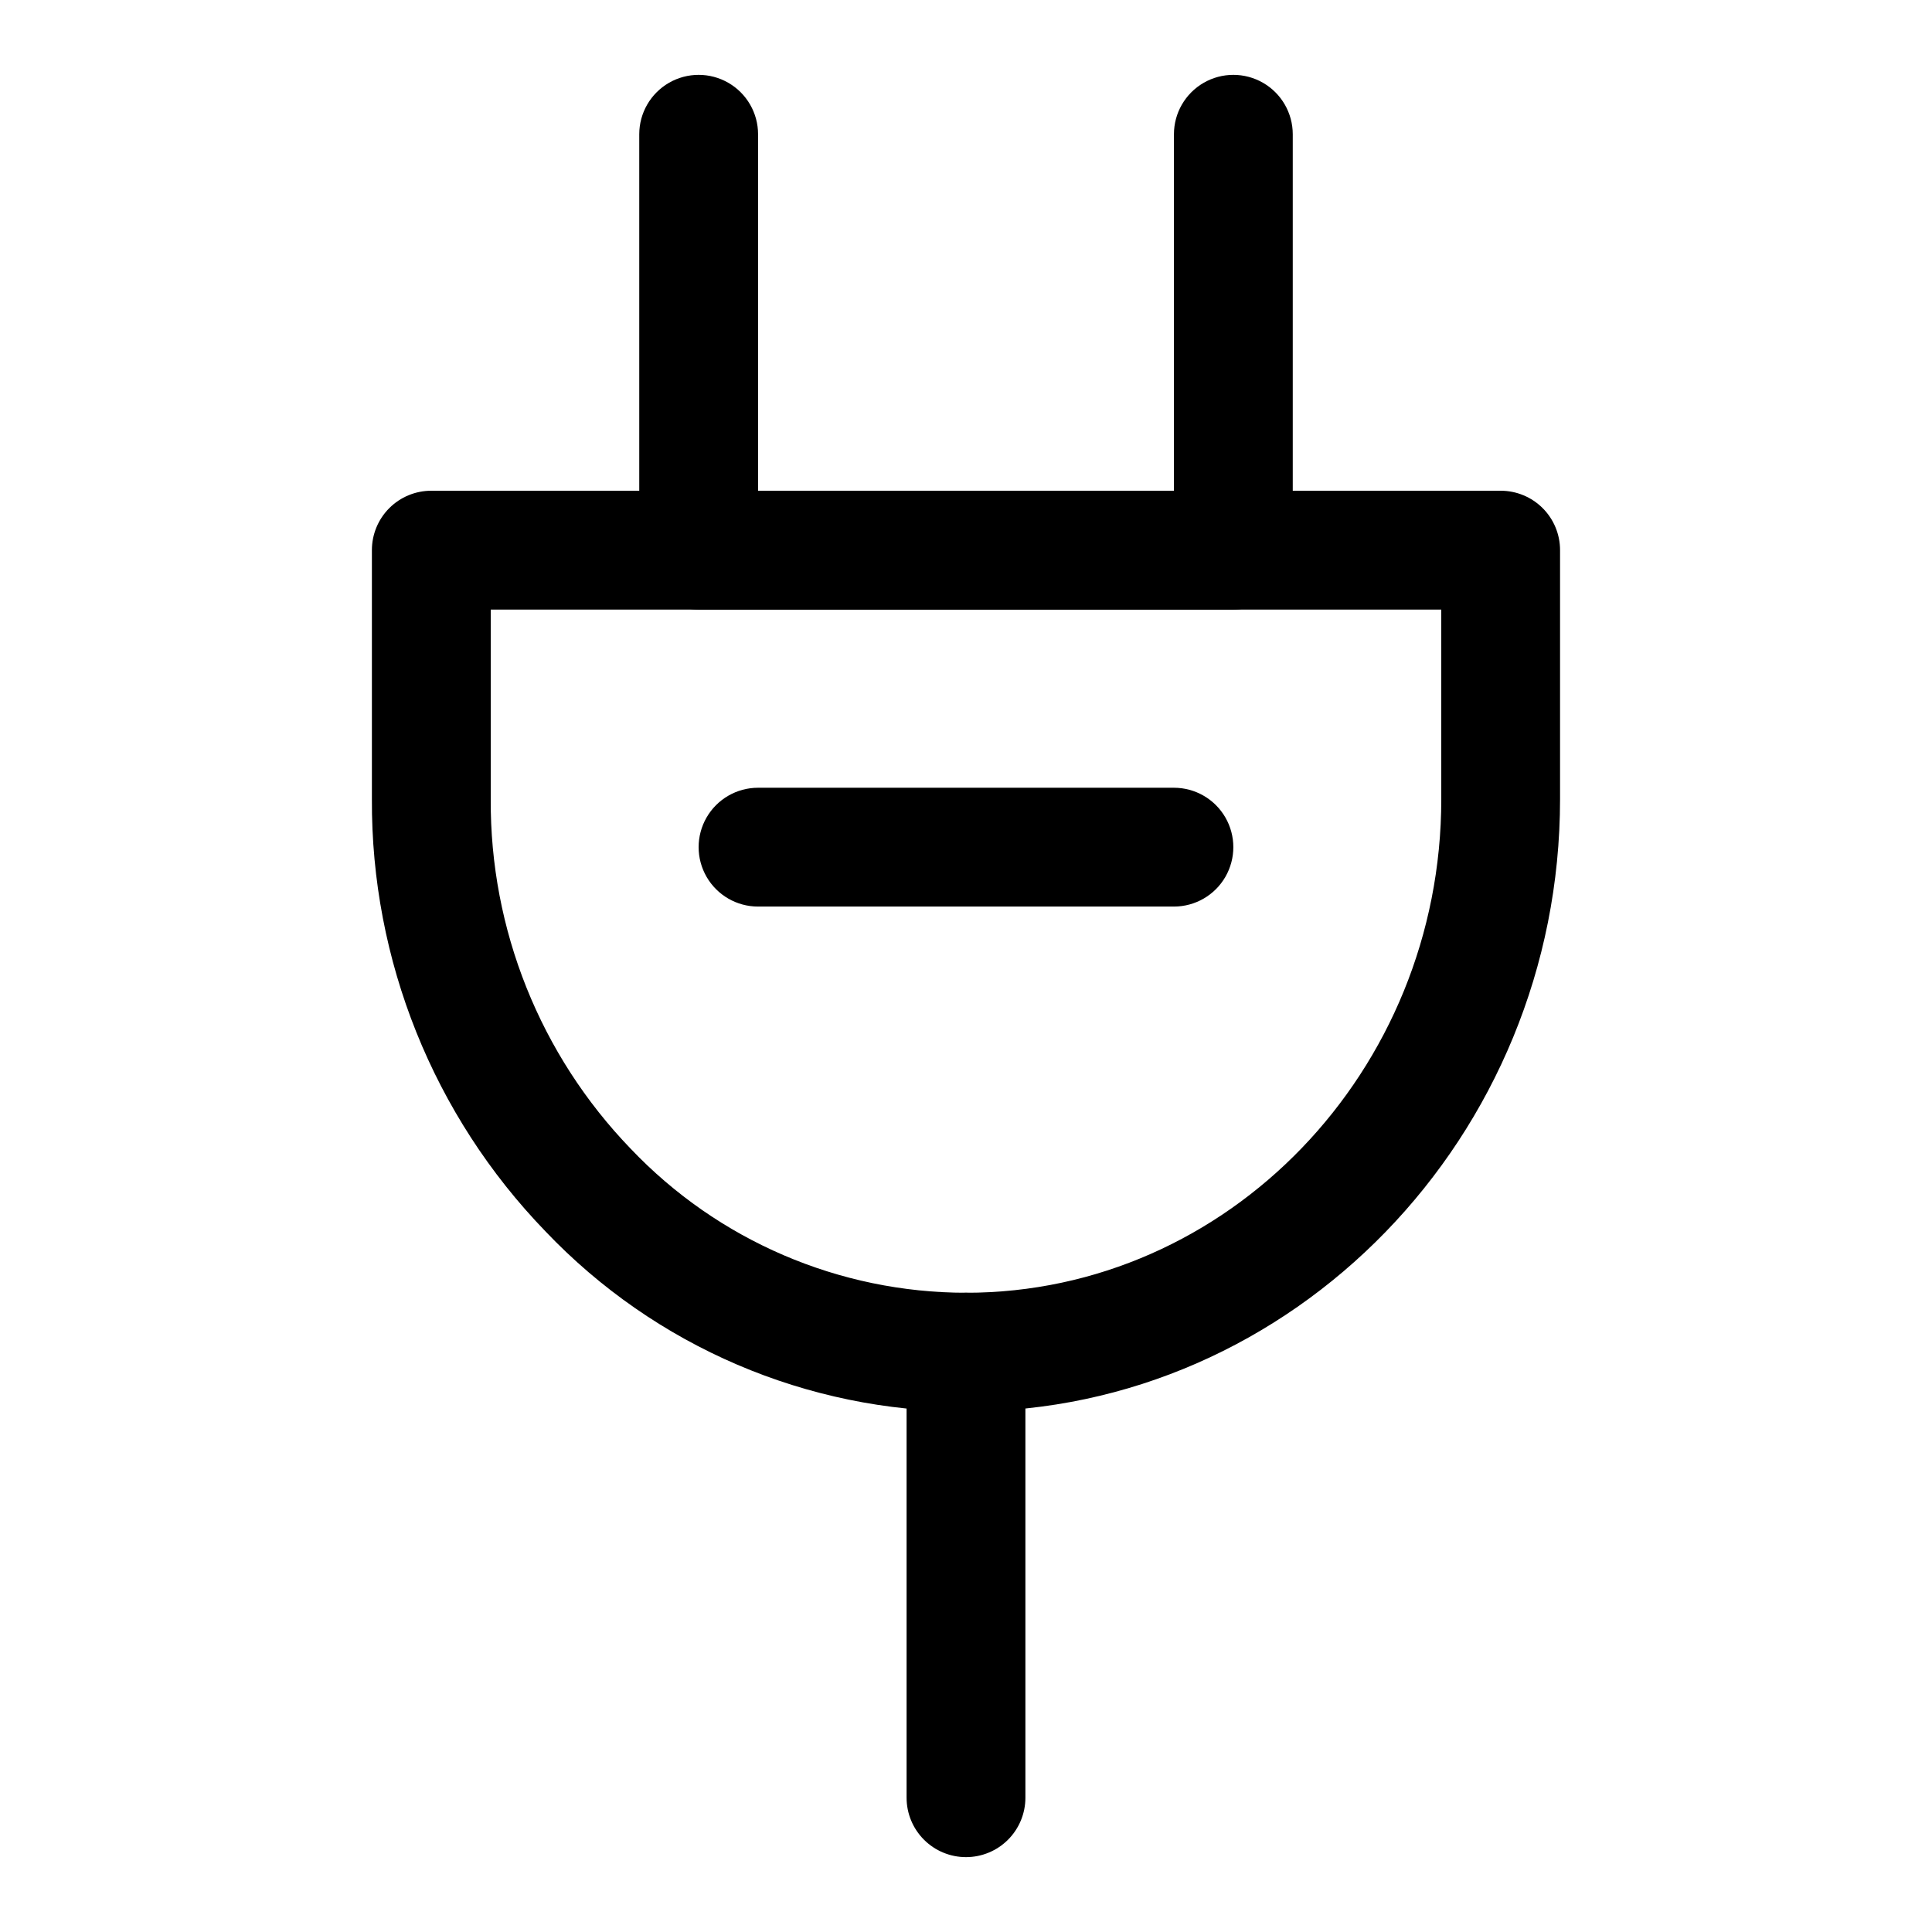 <?xml version="1.0" encoding="UTF-8"?>
<!-- Uploaded to: SVG Repo, www.svgrepo.com, Generator: SVG Repo Mixer Tools -->
<svg fill="#000000" width="800px" height="800px" version="1.1" viewBox="144 144 512 512" xmlns="http://www.w3.org/2000/svg">
 <g>
  <path d="m400 518.08c-42.137 0.02-82.43-17.254-111.47-47.781-29.691-30.715-46.191-71.82-45.973-114.54v-65.969c0-4.176 1.656-8.18 4.609-11.133s6.957-4.609 11.133-4.609h283.39c4.176 0 8.18 1.656 11.133 4.609s4.609 6.957 4.609 11.133v65.969c0 89.504-70.848 162.32-157.44 162.32zm-125.95-212.54v50.223c-0.207 34.539 13.098 67.793 37.078 92.652 23.148 24.359 55.27 38.156 88.875 38.18 69.43 0 125.95-58.727 125.95-130.83l-0.004-50.223z"/>
  <path d="m470.85 305.54h-141.7c-4.172 0-8.18-1.66-11.133-4.613-2.949-2.953-4.609-6.957-4.609-11.133v-110.21c0-5.625 3-10.824 7.871-13.637s10.875-2.812 15.746 0c4.871 2.812 7.871 8.012 7.871 13.637v94.465h110.21v-94.465c0-5.625 3-10.824 7.875-13.637 4.871-2.812 10.871-2.812 15.742 0s7.871 8.012 7.871 13.637v110.21c0 4.176-1.656 8.18-4.609 11.133s-6.957 4.613-11.133 4.613z"/>
  <path d="m400 636.16c-4.176 0-8.18-1.66-11.133-4.613-2.953-2.953-4.613-6.957-4.613-11.133v-118.08c0-5.625 3-10.824 7.871-13.637s10.875-2.812 15.746 0 7.871 8.012 7.871 13.637v118.08c0 4.176-1.66 8.18-4.609 11.133-2.953 2.953-6.957 4.613-11.133 4.613z"/>
  <path d="m455.1 384.25h-110.21c-5.625 0-10.824-3-13.637-7.871-2.812-4.871-2.812-10.875 0-15.746 2.812-4.871 8.012-7.871 13.637-7.871h110.21c5.625 0 10.824 3 13.637 7.871 2.812 4.871 2.812 10.875 0 15.746-2.812 4.871-8.012 7.871-13.637 7.871z"/>
 </g>
</svg>